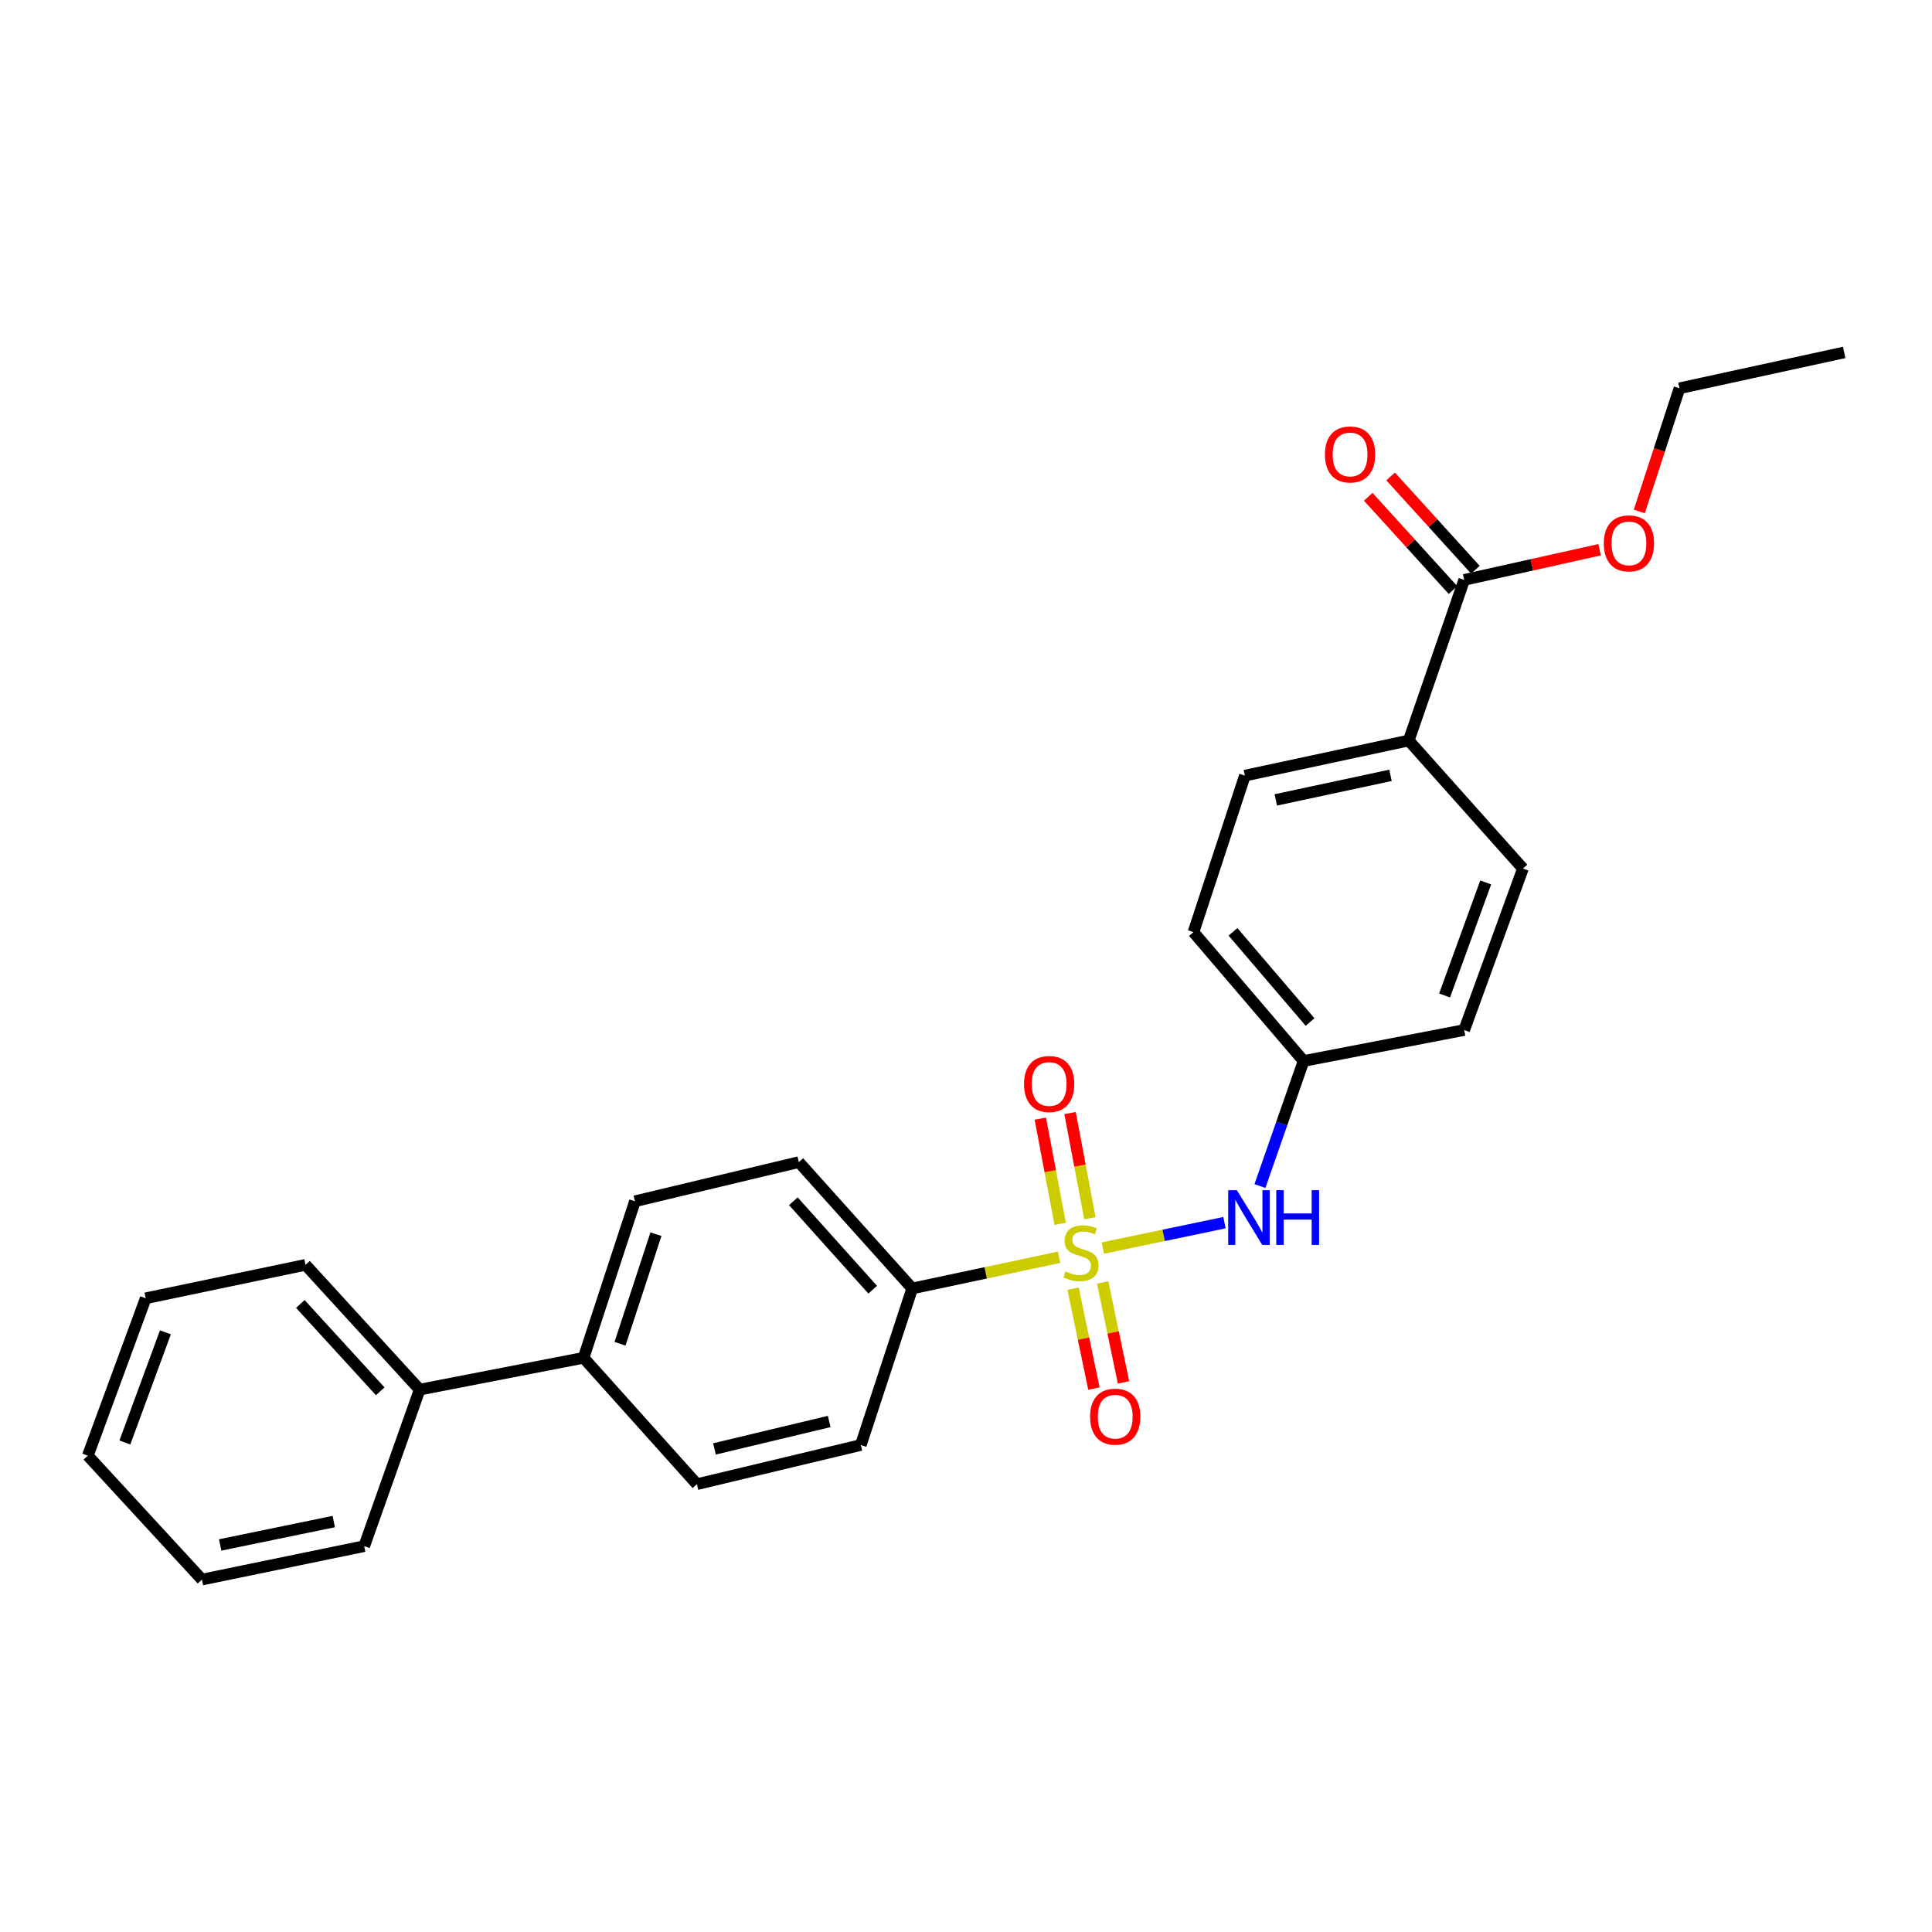 <?xml version='1.0' encoding='iso-8859-1'?>
<svg version='1.1' baseProfile='full'
              xmlns='http://www.w3.org/2000/svg'
                      xmlns:rdkit='http://www.rdkit.org/xml'
                      xmlns:xlink='http://www.w3.org/1999/xlink'
                  xml:space='preserve'
width='1000px' height='1000px' viewBox='0 0 1000 1000'>
<!-- END OF HEADER -->
<rect style='opacity:1.0;fill:#FFFFFF;stroke:none' width='1000' height='1000' x='0' y='0'> </rect>
<path class='bond-0' d='M 570.82,645.997 L 602.3,639.423' style='fill:none;fill-rule:evenodd;stroke:#CCCC00;stroke-width:6px;stroke-linecap:butt;stroke-linejoin:miter;stroke-opacity:1' />
<path class='bond-0' d='M 602.3,639.423 L 633.781,632.849' style='fill:none;fill-rule:evenodd;stroke:#0000FF;stroke-width:6px;stroke-linecap:butt;stroke-linejoin:miter;stroke-opacity:1' />
<path class='bond-1' d='M 548.207,650.758 L 510.184,658.829' style='fill:none;fill-rule:evenodd;stroke:#CCCC00;stroke-width:6px;stroke-linecap:butt;stroke-linejoin:miter;stroke-opacity:1' />
<path class='bond-1' d='M 510.184,658.829 L 472.161,666.901' style='fill:none;fill-rule:evenodd;stroke:#000000;stroke-width:6px;stroke-linecap:butt;stroke-linejoin:miter;stroke-opacity:1' />
<path class='bond-3' d='M 555.419,667.002 L 560.819,692.867' style='fill:none;fill-rule:evenodd;stroke:#CCCC00;stroke-width:6px;stroke-linecap:butt;stroke-linejoin:miter;stroke-opacity:1' />
<path class='bond-3' d='M 560.819,692.867 L 566.219,718.733' style='fill:none;fill-rule:evenodd;stroke:#FF0000;stroke-width:6px;stroke-linecap:butt;stroke-linejoin:miter;stroke-opacity:1' />
<path class='bond-3' d='M 570.738,663.804 L 576.138,689.669' style='fill:none;fill-rule:evenodd;stroke:#CCCC00;stroke-width:6px;stroke-linecap:butt;stroke-linejoin:miter;stroke-opacity:1' />
<path class='bond-3' d='M 576.138,689.669 L 581.538,715.535' style='fill:none;fill-rule:evenodd;stroke:#FF0000;stroke-width:6px;stroke-linecap:butt;stroke-linejoin:miter;stroke-opacity:1' />
<path class='bond-4' d='M 564.125,630.563 L 558.988,603.338' style='fill:none;fill-rule:evenodd;stroke:#CCCC00;stroke-width:6px;stroke-linecap:butt;stroke-linejoin:miter;stroke-opacity:1' />
<path class='bond-4' d='M 558.988,603.338 L 553.851,576.114' style='fill:none;fill-rule:evenodd;stroke:#FF0000;stroke-width:6px;stroke-linecap:butt;stroke-linejoin:miter;stroke-opacity:1' />
<path class='bond-4' d='M 548.747,633.465 L 543.61,606.24' style='fill:none;fill-rule:evenodd;stroke:#CCCC00;stroke-width:6px;stroke-linecap:butt;stroke-linejoin:miter;stroke-opacity:1' />
<path class='bond-4' d='M 543.61,606.24 L 538.473,579.015' style='fill:none;fill-rule:evenodd;stroke:#FF0000;stroke-width:6px;stroke-linecap:butt;stroke-linejoin:miter;stroke-opacity:1' />
<path class='bond-12' d='M 652.143,613.897 L 663.439,581.531' style='fill:none;fill-rule:evenodd;stroke:#0000FF;stroke-width:6px;stroke-linecap:butt;stroke-linejoin:miter;stroke-opacity:1' />
<path class='bond-12' d='M 663.439,581.531 L 674.734,549.165' style='fill:none;fill-rule:evenodd;stroke:#000000;stroke-width:6px;stroke-linecap:butt;stroke-linejoin:miter;stroke-opacity:1' />
<path class='bond-8' d='M 472.161,666.901 L 413.476,601.504' style='fill:none;fill-rule:evenodd;stroke:#000000;stroke-width:6px;stroke-linecap:butt;stroke-linejoin:miter;stroke-opacity:1' />
<path class='bond-8' d='M 451.711,667.543 L 410.632,621.765' style='fill:none;fill-rule:evenodd;stroke:#000000;stroke-width:6px;stroke-linecap:butt;stroke-linejoin:miter;stroke-opacity:1' />
<path class='bond-9' d='M 472.161,666.901 L 445.557,747.939' style='fill:none;fill-rule:evenodd;stroke:#000000;stroke-width:6px;stroke-linecap:butt;stroke-linejoin:miter;stroke-opacity:1' />
<path class='bond-2' d='M 757.867,300.157 L 729.159,383.29' style='fill:none;fill-rule:evenodd;stroke:#000000;stroke-width:6px;stroke-linecap:butt;stroke-linejoin:miter;stroke-opacity:1' />
<path class='bond-7' d='M 763.658,294.895 L 741.718,270.752' style='fill:none;fill-rule:evenodd;stroke:#000000;stroke-width:6px;stroke-linecap:butt;stroke-linejoin:miter;stroke-opacity:1' />
<path class='bond-7' d='M 741.718,270.752 L 719.777,246.61' style='fill:none;fill-rule:evenodd;stroke:#FF0000;stroke-width:6px;stroke-linecap:butt;stroke-linejoin:miter;stroke-opacity:1' />
<path class='bond-7' d='M 752.077,305.42 L 730.136,281.277' style='fill:none;fill-rule:evenodd;stroke:#000000;stroke-width:6px;stroke-linecap:butt;stroke-linejoin:miter;stroke-opacity:1' />
<path class='bond-7' d='M 730.136,281.277 L 708.196,257.135' style='fill:none;fill-rule:evenodd;stroke:#FF0000;stroke-width:6px;stroke-linecap:butt;stroke-linejoin:miter;stroke-opacity:1' />
<path class='bond-16' d='M 757.867,300.157 L 792.907,292.35' style='fill:none;fill-rule:evenodd;stroke:#000000;stroke-width:6px;stroke-linecap:butt;stroke-linejoin:miter;stroke-opacity:1' />
<path class='bond-16' d='M 792.907,292.35 L 827.947,284.544' style='fill:none;fill-rule:evenodd;stroke:#FF0000;stroke-width:6px;stroke-linecap:butt;stroke-linejoin:miter;stroke-opacity:1' />
<path class='bond-5' d='M 729.159,383.29 L 644.348,401.461' style='fill:none;fill-rule:evenodd;stroke:#000000;stroke-width:6px;stroke-linecap:butt;stroke-linejoin:miter;stroke-opacity:1' />
<path class='bond-5' d='M 719.716,401.318 L 660.348,414.037' style='fill:none;fill-rule:evenodd;stroke:#000000;stroke-width:6px;stroke-linecap:butt;stroke-linejoin:miter;stroke-opacity:1' />
<path class='bond-27' d='M 729.159,383.29 L 788.271,449.557' style='fill:none;fill-rule:evenodd;stroke:#000000;stroke-width:6px;stroke-linecap:butt;stroke-linejoin:miter;stroke-opacity:1' />
<path class='bond-6' d='M 302.061,702.799 L 360.72,768.213' style='fill:none;fill-rule:evenodd;stroke:#000000;stroke-width:6px;stroke-linecap:butt;stroke-linejoin:miter;stroke-opacity:1' />
<path class='bond-13' d='M 302.061,702.799 L 217.215,719.265' style='fill:none;fill-rule:evenodd;stroke:#000000;stroke-width:6px;stroke-linecap:butt;stroke-linejoin:miter;stroke-opacity:1' />
<path class='bond-26' d='M 302.061,702.799 L 328.639,621.778' style='fill:none;fill-rule:evenodd;stroke:#000000;stroke-width:6px;stroke-linecap:butt;stroke-linejoin:miter;stroke-opacity:1' />
<path class='bond-26' d='M 320.918,695.524 L 339.522,638.809' style='fill:none;fill-rule:evenodd;stroke:#000000;stroke-width:6px;stroke-linecap:butt;stroke-linejoin:miter;stroke-opacity:1' />
<path class='bond-10' d='M 413.476,601.504 L 328.639,621.778' style='fill:none;fill-rule:evenodd;stroke:#000000;stroke-width:6px;stroke-linecap:butt;stroke-linejoin:miter;stroke-opacity:1' />
<path class='bond-11' d='M 445.557,747.939 L 360.72,768.213' style='fill:none;fill-rule:evenodd;stroke:#000000;stroke-width:6px;stroke-linecap:butt;stroke-linejoin:miter;stroke-opacity:1' />
<path class='bond-11' d='M 429.194,735.759 L 369.808,749.951' style='fill:none;fill-rule:evenodd;stroke:#000000;stroke-width:6px;stroke-linecap:butt;stroke-linejoin:miter;stroke-opacity:1' />
<path class='bond-17' d='M 674.734,549.165 L 757.867,533.142' style='fill:none;fill-rule:evenodd;stroke:#000000;stroke-width:6px;stroke-linecap:butt;stroke-linejoin:miter;stroke-opacity:1' />
<path class='bond-18' d='M 674.734,549.165 L 617.744,482.481' style='fill:none;fill-rule:evenodd;stroke:#000000;stroke-width:6px;stroke-linecap:butt;stroke-linejoin:miter;stroke-opacity:1' />
<path class='bond-18' d='M 678.082,528.995 L 638.189,482.317' style='fill:none;fill-rule:evenodd;stroke:#000000;stroke-width:6px;stroke-linecap:butt;stroke-linejoin:miter;stroke-opacity:1' />
<path class='bond-19' d='M 217.215,719.265 L 158.139,654.677' style='fill:none;fill-rule:evenodd;stroke:#000000;stroke-width:6px;stroke-linecap:butt;stroke-linejoin:miter;stroke-opacity:1' />
<path class='bond-19' d='M 196.806,720.139 L 155.453,674.927' style='fill:none;fill-rule:evenodd;stroke:#000000;stroke-width:6px;stroke-linecap:butt;stroke-linejoin:miter;stroke-opacity:1' />
<path class='bond-20' d='M 217.215,719.265 L 188.516,800.286' style='fill:none;fill-rule:evenodd;stroke:#000000;stroke-width:6px;stroke-linecap:butt;stroke-linejoin:miter;stroke-opacity:1' />
<path class='bond-14' d='M 644.348,401.461 L 617.744,482.481' style='fill:none;fill-rule:evenodd;stroke:#000000;stroke-width:6px;stroke-linecap:butt;stroke-linejoin:miter;stroke-opacity:1' />
<path class='bond-15' d='M 788.271,449.557 L 757.867,533.142' style='fill:none;fill-rule:evenodd;stroke:#000000;stroke-width:6px;stroke-linecap:butt;stroke-linejoin:miter;stroke-opacity:1' />
<path class='bond-15' d='M 769.003,456.745 L 747.721,515.255' style='fill:none;fill-rule:evenodd;stroke:#000000;stroke-width:6px;stroke-linecap:butt;stroke-linejoin:miter;stroke-opacity:1' />
<path class='bond-21' d='M 848.49,264.732 L 858.891,232.853' style='fill:none;fill-rule:evenodd;stroke:#FF0000;stroke-width:6px;stroke-linecap:butt;stroke-linejoin:miter;stroke-opacity:1' />
<path class='bond-21' d='M 858.891,232.853 L 869.291,200.975' style='fill:none;fill-rule:evenodd;stroke:#000000;stroke-width:6px;stroke-linecap:butt;stroke-linejoin:miter;stroke-opacity:1' />
<path class='bond-24' d='M 158.139,654.677 L 75.423,671.987' style='fill:none;fill-rule:evenodd;stroke:#000000;stroke-width:6px;stroke-linecap:butt;stroke-linejoin:miter;stroke-opacity:1' />
<path class='bond-23' d='M 188.516,800.286 L 104.531,817.587' style='fill:none;fill-rule:evenodd;stroke:#000000;stroke-width:6px;stroke-linecap:butt;stroke-linejoin:miter;stroke-opacity:1' />
<path class='bond-23' d='M 172.761,787.554 L 113.971,799.664' style='fill:none;fill-rule:evenodd;stroke:#000000;stroke-width:6px;stroke-linecap:butt;stroke-linejoin:miter;stroke-opacity:1' />
<path class='bond-22' d='M 869.291,200.975 L 954.545,182.413' style='fill:none;fill-rule:evenodd;stroke:#000000;stroke-width:6px;stroke-linecap:butt;stroke-linejoin:miter;stroke-opacity:1' />
<path class='bond-25' d='M 104.531,817.587 L 45.455,753.442' style='fill:none;fill-rule:evenodd;stroke:#000000;stroke-width:6px;stroke-linecap:butt;stroke-linejoin:miter;stroke-opacity:1' />
<path class='bond-28' d='M 75.423,671.987 L 45.455,753.442' style='fill:none;fill-rule:evenodd;stroke:#000000;stroke-width:6px;stroke-linecap:butt;stroke-linejoin:miter;stroke-opacity:1' />
<path class='bond-28' d='M 85.615,689.609 L 64.637,746.627' style='fill:none;fill-rule:evenodd;stroke:#000000;stroke-width:6px;stroke-linecap:butt;stroke-linejoin:miter;stroke-opacity:1' />
<path  class='atom-0' d='M 551.52 658.076
Q 551.84 658.196, 553.16 658.756
Q 554.48 659.316, 555.92 659.676
Q 557.4 659.996, 558.84 659.996
Q 561.52 659.996, 563.08 658.716
Q 564.64 657.396, 564.64 655.116
Q 564.64 653.556, 563.84 652.596
Q 563.08 651.636, 561.88 651.116
Q 560.68 650.596, 558.68 649.996
Q 556.16 649.236, 554.64 648.516
Q 553.16 647.796, 552.08 646.276
Q 551.04 644.756, 551.04 642.196
Q 551.04 638.636, 553.44 636.436
Q 555.88 634.236, 560.68 634.236
Q 563.96 634.236, 567.68 635.796
L 566.76 638.876
Q 563.36 637.476, 560.8 637.476
Q 558.04 637.476, 556.52 638.636
Q 555 639.756, 555.04 641.716
Q 555.04 643.236, 555.8 644.156
Q 556.6 645.076, 557.72 645.596
Q 558.88 646.116, 560.8 646.716
Q 563.36 647.516, 564.88 648.316
Q 566.4 649.116, 567.48 650.756
Q 568.6 652.356, 568.6 655.116
Q 568.6 659.036, 565.96 661.156
Q 563.36 663.236, 559 663.236
Q 556.48 663.236, 554.56 662.676
Q 552.68 662.156, 550.44 661.236
L 551.52 658.076
' fill='#CCCC00'/>
<path  class='atom-1' d='M 640.192 616.043
L 649.472 631.043
Q 650.392 632.523, 651.872 635.203
Q 653.352 637.883, 653.432 638.043
L 653.432 616.043
L 657.192 616.043
L 657.192 644.363
L 653.312 644.363
L 643.352 627.963
Q 642.192 626.043, 640.952 623.843
Q 639.752 621.643, 639.392 620.963
L 639.392 644.363
L 635.712 644.363
L 635.712 616.043
L 640.192 616.043
' fill='#0000FF'/>
<path  class='atom-1' d='M 660.592 616.043
L 664.432 616.043
L 664.432 628.083
L 678.912 628.083
L 678.912 616.043
L 682.752 616.043
L 682.752 644.363
L 678.912 644.363
L 678.912 631.283
L 664.432 631.283
L 664.432 644.363
L 660.592 644.363
L 660.592 616.043
' fill='#0000FF'/>
<path  class='atom-4' d='M 564.23 733.265
Q 564.23 726.465, 567.59 722.665
Q 570.95 718.865, 577.23 718.865
Q 583.51 718.865, 586.87 722.665
Q 590.23 726.465, 590.23 733.265
Q 590.23 740.145, 586.83 744.065
Q 583.43 747.945, 577.23 747.945
Q 570.99 747.945, 567.59 744.065
Q 564.23 740.185, 564.23 733.265
M 577.23 744.745
Q 581.55 744.745, 583.87 741.865
Q 586.23 738.945, 586.23 733.265
Q 586.23 727.705, 583.87 724.905
Q 581.55 722.065, 577.23 722.065
Q 572.91 722.065, 570.55 724.865
Q 568.23 727.665, 568.23 733.265
Q 568.23 738.985, 570.55 741.865
Q 572.91 744.745, 577.23 744.745
' fill='#FF0000'/>
<path  class='atom-5' d='M 530.036 561.078
Q 530.036 554.278, 533.396 550.478
Q 536.756 546.678, 543.036 546.678
Q 549.316 546.678, 552.676 550.478
Q 556.036 554.278, 556.036 561.078
Q 556.036 567.958, 552.636 571.878
Q 549.236 575.758, 543.036 575.758
Q 536.796 575.758, 533.396 571.878
Q 530.036 567.998, 530.036 561.078
M 543.036 572.558
Q 547.356 572.558, 549.676 569.678
Q 552.036 566.758, 552.036 561.078
Q 552.036 555.518, 549.676 552.718
Q 547.356 549.878, 543.036 549.878
Q 538.716 549.878, 536.356 552.678
Q 534.036 555.478, 534.036 561.078
Q 534.036 566.798, 536.356 569.678
Q 538.716 572.558, 543.036 572.558
' fill='#FF0000'/>
<path  class='atom-8' d='M 685.791 235.231
Q 685.791 228.431, 689.151 224.631
Q 692.511 220.831, 698.791 220.831
Q 705.071 220.831, 708.431 224.631
Q 711.791 228.431, 711.791 235.231
Q 711.791 242.111, 708.391 246.031
Q 704.991 249.911, 698.791 249.911
Q 692.551 249.911, 689.151 246.031
Q 685.791 242.151, 685.791 235.231
M 698.791 246.711
Q 703.111 246.711, 705.431 243.831
Q 707.791 240.911, 707.791 235.231
Q 707.791 229.671, 705.431 226.871
Q 703.111 224.031, 698.791 224.031
Q 694.471 224.031, 692.111 226.831
Q 689.791 229.631, 689.791 235.231
Q 689.791 240.951, 692.111 243.831
Q 694.471 246.711, 698.791 246.711
' fill='#FF0000'/>
<path  class='atom-17' d='M 830.13 281.241
Q 830.13 274.441, 833.49 270.641
Q 836.85 266.841, 843.13 266.841
Q 849.41 266.841, 852.77 270.641
Q 856.13 274.441, 856.13 281.241
Q 856.13 288.121, 852.73 292.041
Q 849.33 295.921, 843.13 295.921
Q 836.89 295.921, 833.49 292.041
Q 830.13 288.161, 830.13 281.241
M 843.13 292.721
Q 847.45 292.721, 849.77 289.841
Q 852.13 286.921, 852.13 281.241
Q 852.13 275.681, 849.77 272.881
Q 847.45 270.041, 843.13 270.041
Q 838.81 270.041, 836.45 272.841
Q 834.13 275.641, 834.13 281.241
Q 834.13 286.961, 836.45 289.841
Q 838.81 292.721, 843.13 292.721
' fill='#FF0000'/>
</svg>
